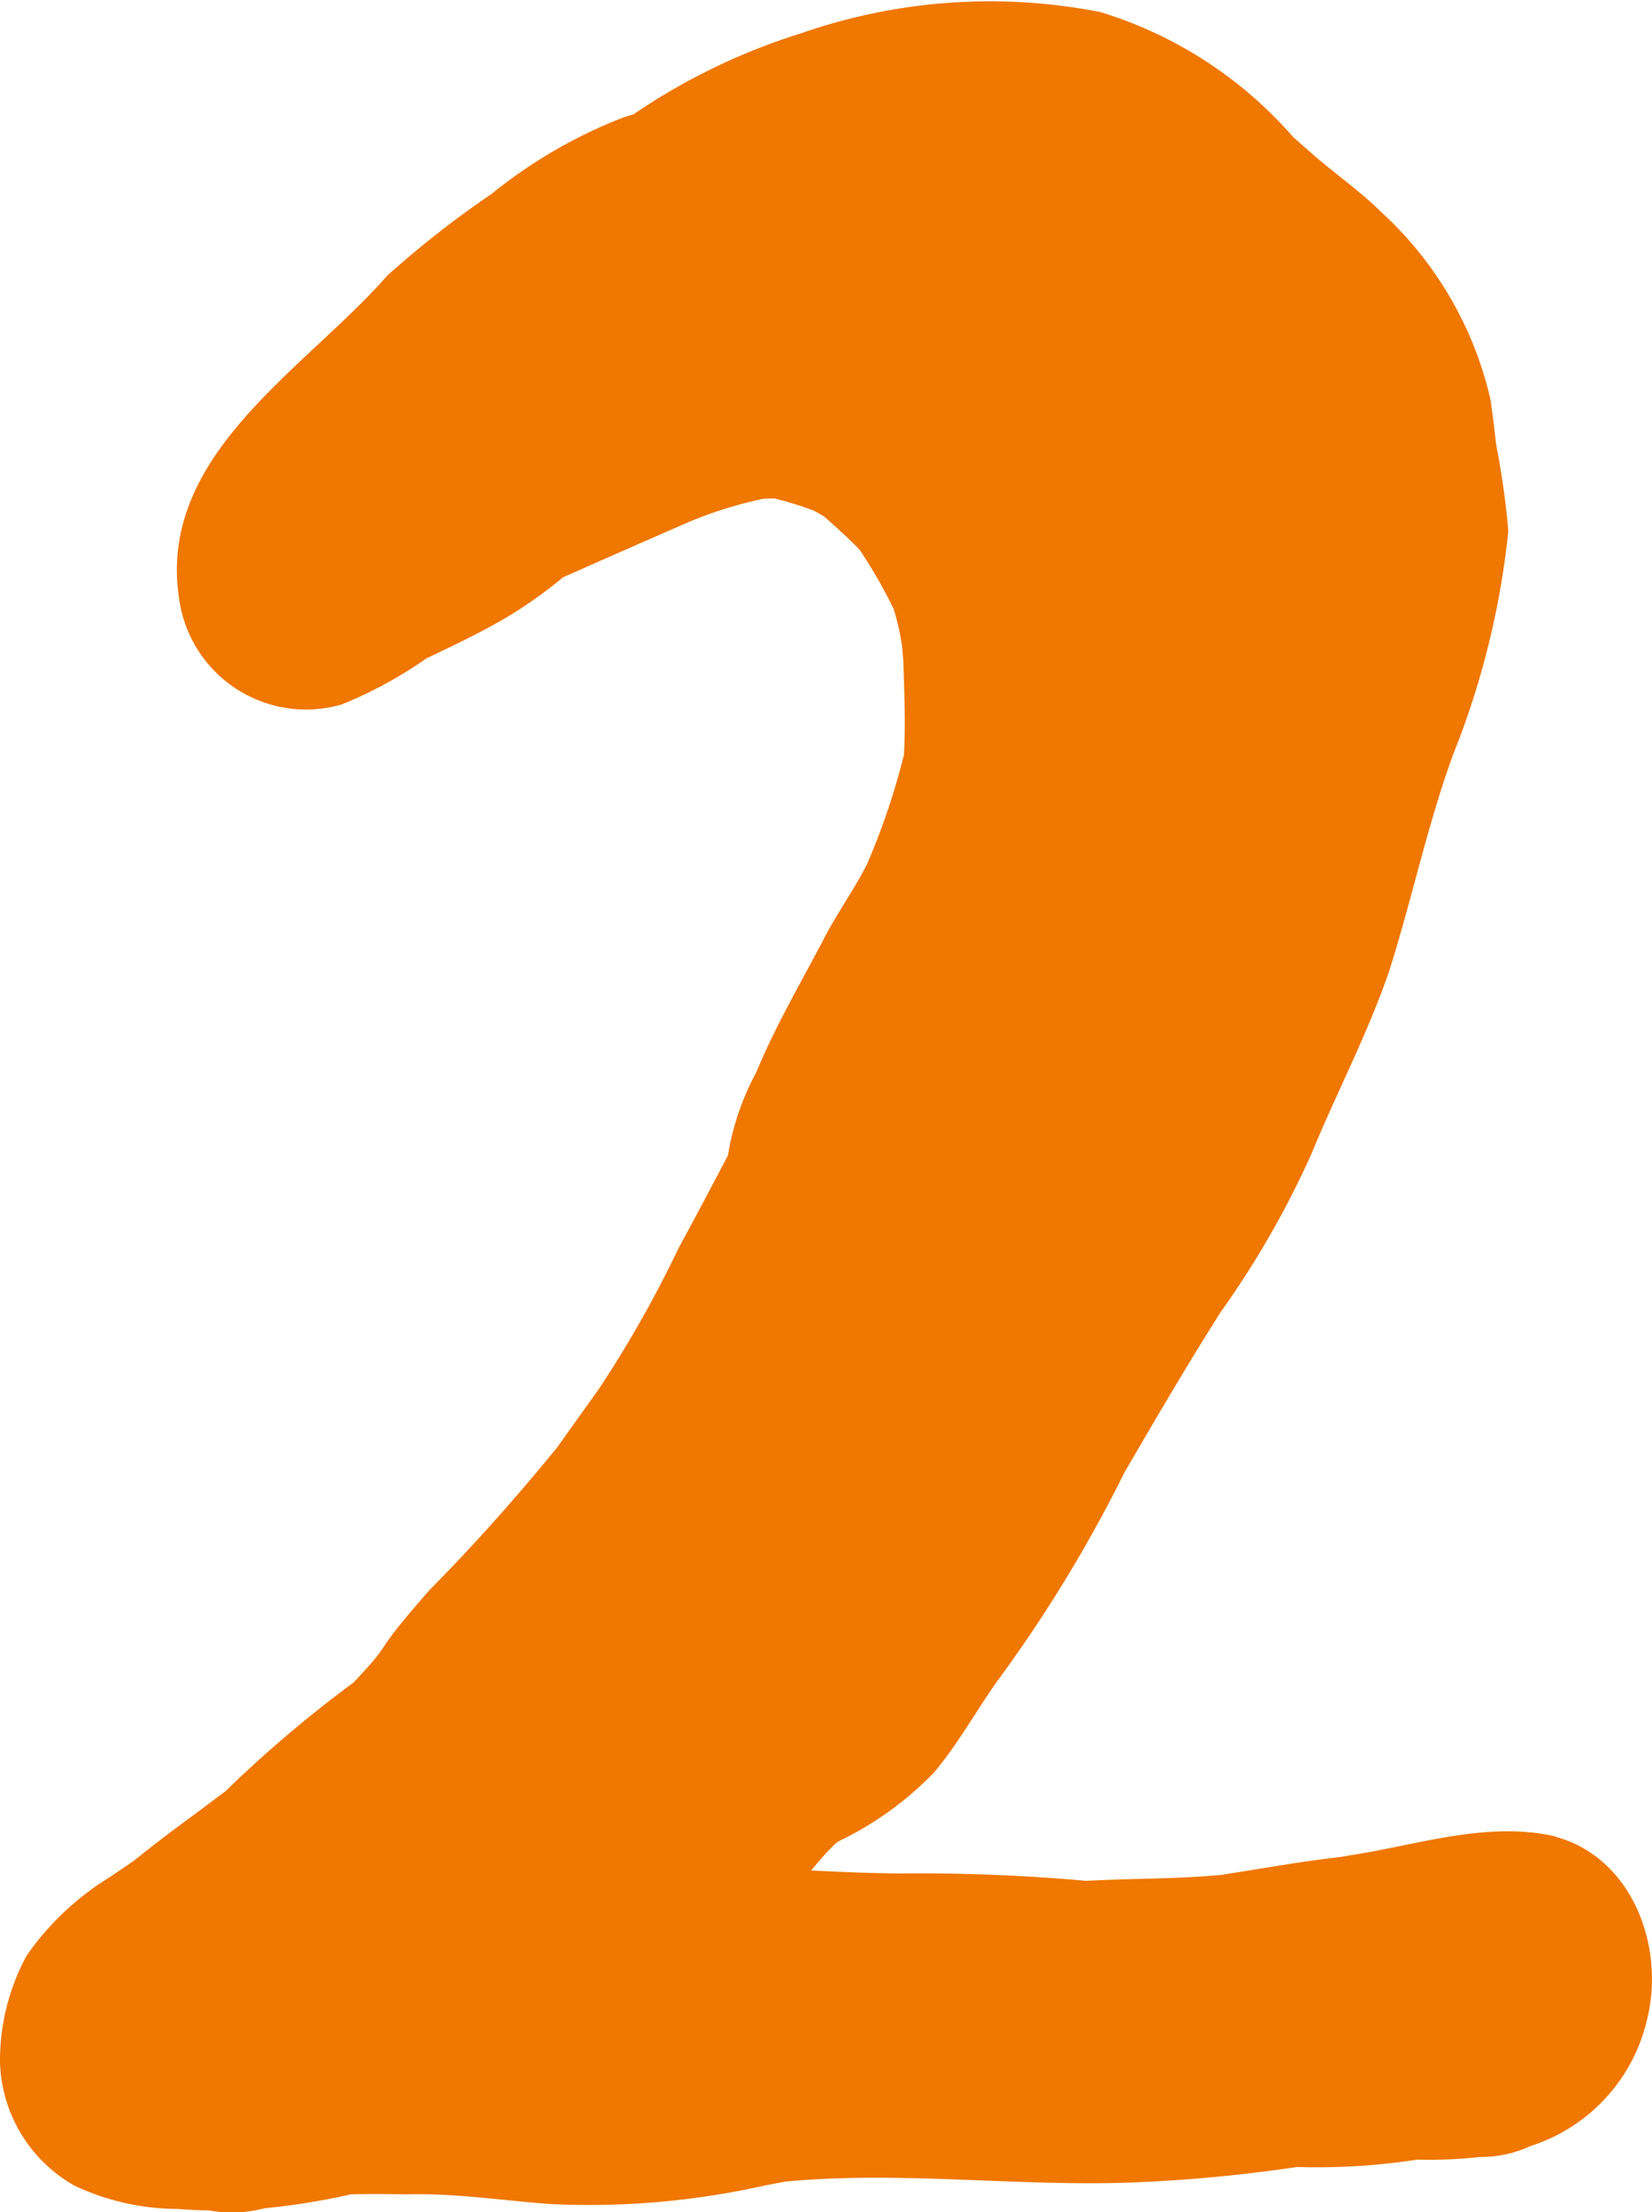 <svg id="グループ_19" data-name="グループ 19" xmlns="http://www.w3.org/2000/svg" xmlns:xlink="http://www.w3.org/1999/xlink" width="39.594" height="53" viewBox="0 0 39.594 53">
  <defs>
    <clipPath id="clip-path">
      <rect id="長方形_37" data-name="長方形 37" width="39.594" height="53" fill="none"/>
    </clipPath>
  </defs>
  <g id="グループ_18" data-name="グループ 18" clip-path="url(#clip-path)">
    <path id="パス_3356" data-name="パス 3356" d="M37.276,43.994c-1.628-.372-3.292.205-4.9.451l-.221.038c-1.136.143-.947.125-2.884.434-1.077.1-2.159.084-3.238.142a44.7,44.7,0,0,0-4.485-.176c-.7-.008-1.4-.037-2.106-.072a7.263,7.263,0,0,1,.585-.648c.029-.019.056-.041.085-.058a7.956,7.956,0,0,0,2.271-1.639c.574-.679,1-1.46,1.513-2.184a33.62,33.62,0,0,0,3.062-5.023c.751-1.284,1.5-2.57,2.3-3.828a22.1,22.1,0,0,0,2.176-3.794c.6-1.456,1.336-2.853,1.851-4.345.553-1.727.919-3.513,1.544-5.22a19.89,19.89,0,0,0,1.322-5.353,19.849,19.849,0,0,0-.291-2.061c-.041-.364-.085-.728-.138-1.09a8.736,8.736,0,0,0-2.608-4.479c-.542-.535-1.173-.965-1.741-1.471q-.185-.165-.374-.329a10,10,0,0,0-4.627-3A13.744,13.744,0,0,0,19.195.8a15.017,15.017,0,0,0-4.011,1.939c-.09.029-.181.053-.269.085a11.746,11.746,0,0,0-3.127,1.817A23.833,23.833,0,0,0,9.284,6.6c-2.018,2.306-5.673,4.379-4.952,7.964a3.069,3.069,0,0,0,3.862,2.311,10.227,10.227,0,0,0,2.023-1.1c.684-.328,1.371-.65,2.023-1.044a10.816,10.816,0,0,0,1.254-.9c.1-.045.2-.089.294-.129.893-.4,1.79-.788,2.686-1.182a9.8,9.8,0,0,1,1.833-.573c.085,0,.171-.006.256-.005a8.106,8.106,0,0,1,.939.291q.129.066.253.143c.282.251.563.5.827.774.016.016.028.035.043.052a12.182,12.182,0,0,1,.794,1.388,5.8,5.8,0,0,1,.2.884c.012.131.025.262.033.393.019.739.057,1.483.012,2.222a17,17,0,0,1-.888,2.624c-.337.655-.774,1.253-1.1,1.912-.534,1.01-1.111,2-1.547,3.057a6.359,6.359,0,0,0-.683,2c-.391.744-.784,1.488-1.186,2.226a27.5,27.5,0,0,1-1.909,3.371q-.5.7-1,1.4c-.965,1.18-1.973,2.319-3.044,3.4-1.529,1.735-.762,1.1-1.839,2.233a29.667,29.667,0,0,0-3.064,2.6c-.4.3-.8.6-1.2.894-.338.251-.669.511-1,.774-.186.133-.379.257-.567.387A6.66,6.66,0,0,0,.637,46.852,5.288,5.288,0,0,0,0,49.4a3.512,3.512,0,0,0,1.8,2.969,5.9,5.9,0,0,0,2.462.551c.252.02.5.031.751.035A3.08,3.08,0,0,0,6.353,52.9l.014,0a16.587,16.587,0,0,0,2.044-.331c.452-.012.906-.007,1.359,0,1.146-.029,2.277.149,3.417.233a19.258,19.258,0,0,0,5.075-.429q.284-.059.57-.11c2.788-.26,5.583.131,8.375.02a36.73,36.73,0,0,0,3.882-.369,15.853,15.853,0,0,0,2.88-.176,10.842,10.842,0,0,0,1.5-.064,2.8,2.8,0,0,0,1.207-.26,4.169,4.169,0,0,0,2.8-3.034c.438-1.759-.367-3.888-2.2-4.378" transform="translate(0 0)" fill="#f07700"/>
  </g>
</svg>
